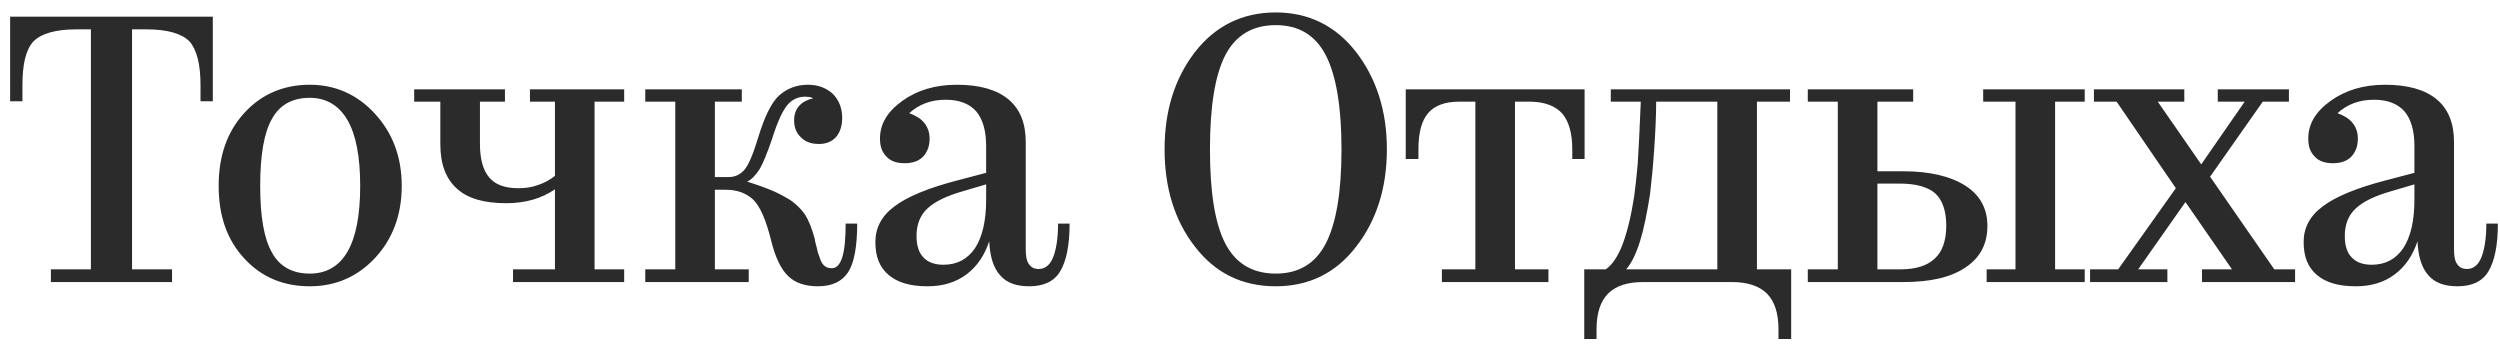 <?xml version="1.0" encoding="UTF-8"?> <svg xmlns="http://www.w3.org/2000/svg" width="195" height="27" viewBox="0 0 195 27" fill="none"> <path d="M13.42 22V21.01H10.3V2.29H11.44C13.06 2.29 14.17 2.62 14.77 3.22C15.34 3.85 15.64 4.99 15.64 6.64V7.9H16.6V1.3H0.79V7.9H1.75V6.64C1.75 4.99 2.02 3.85 2.62 3.22C3.22 2.62 4.33 2.29 5.95 2.29H7.09V21.01H3.97V22H13.42ZM24.165 6.61C22.095 6.61 20.385 7.36 19.065 8.8C17.715 10.27 17.055 12.16 17.055 14.5C17.055 16.84 17.715 18.73 19.065 20.17C20.385 21.61 22.095 22.33 24.165 22.33C26.145 22.33 27.855 21.61 29.235 20.14C30.615 18.67 31.335 16.78 31.335 14.5C31.335 12.22 30.615 10.36 29.235 8.86C27.855 7.36 26.145 6.61 24.165 6.61ZM24.165 7.63C25.455 7.63 26.445 8.23 27.105 9.37C27.765 10.51 28.095 12.22 28.095 14.5C28.095 16.78 27.765 18.49 27.105 19.63C26.445 20.77 25.455 21.34 24.165 21.34C22.815 21.34 21.825 20.8 21.225 19.72C20.595 18.64 20.295 16.9 20.295 14.5C20.295 12.1 20.595 10.33 21.225 9.25C21.825 8.17 22.815 7.63 24.165 7.63ZM48.686 21.01H46.376V7.93H48.686V6.97H41.336V7.93H43.286V13.72C42.866 14.05 42.416 14.29 41.936 14.44C41.456 14.62 40.946 14.68 40.406 14.68C39.386 14.68 38.636 14.41 38.156 13.84C37.676 13.27 37.436 12.4 37.436 11.23V7.93H39.386V6.97H32.306V7.93H34.346V11.23C34.346 12.79 34.766 13.93 35.636 14.71C36.476 15.49 37.766 15.85 39.506 15.85C40.226 15.85 40.886 15.76 41.546 15.58C42.176 15.4 42.746 15.13 43.286 14.77V21.01H40.016V22H48.686V21.01ZM63.801 22.33C64.881 22.33 65.661 21.97 66.141 21.25C66.621 20.53 66.861 19.24 66.861 17.44H65.961C65.961 18.64 65.871 19.54 65.691 20.08C65.511 20.65 65.241 20.92 64.881 20.92C64.641 20.92 64.431 20.86 64.281 20.71C64.131 20.59 64.011 20.35 63.921 20.05C63.861 19.9 63.771 19.66 63.711 19.33C63.621 19 63.561 18.79 63.561 18.67C63.321 17.77 63.051 17.14 62.781 16.72C62.511 16.33 62.151 15.97 61.701 15.64C61.311 15.4 60.831 15.13 60.291 14.89C59.721 14.65 59.061 14.41 58.281 14.17C58.641 13.99 58.941 13.66 59.241 13.21C59.511 12.76 59.841 11.95 60.231 10.81C60.651 9.46 61.071 8.59 61.431 8.17C61.791 7.75 62.271 7.54 62.811 7.54C62.931 7.54 63.051 7.57 63.171 7.57C63.261 7.6 63.351 7.63 63.441 7.66C62.961 7.78 62.601 7.96 62.331 8.26C62.061 8.56 61.941 8.95 61.941 9.4C61.941 9.94 62.121 10.39 62.481 10.72C62.841 11.08 63.291 11.23 63.891 11.23C64.431 11.23 64.881 11.05 65.211 10.69C65.511 10.33 65.691 9.85 65.691 9.19C65.691 8.41 65.421 7.78 64.941 7.3C64.431 6.85 63.801 6.61 63.021 6.61C62.121 6.61 61.371 6.91 60.771 7.45C60.171 7.99 59.631 9.1 59.121 10.78C58.731 12.07 58.371 12.91 58.041 13.27C57.711 13.63 57.321 13.81 56.841 13.81H55.761V7.93H57.861V6.97H50.331V7.93H52.671V21.01H50.331V22H58.401V21.01H55.761V14.8H56.601C57.501 14.8 58.221 15.07 58.761 15.58C59.301 16.12 59.751 17.17 60.141 18.73C60.471 20.08 60.921 21.01 61.491 21.55C62.061 22.09 62.841 22.33 63.801 22.33ZM80.279 22.33C81.389 22.33 82.199 21.97 82.679 21.19C83.159 20.41 83.429 19.18 83.429 17.44H82.529C82.529 18.61 82.379 19.48 82.139 20.08C81.899 20.68 81.509 20.98 81.029 20.98C80.669 20.98 80.429 20.86 80.249 20.59C80.069 20.35 80.009 19.96 80.009 19.45V11.08C80.009 9.61 79.559 8.5 78.659 7.75C77.759 7 76.409 6.61 74.639 6.61C72.959 6.61 71.549 7.03 70.379 7.87C69.209 8.71 68.639 9.67 68.639 10.81C68.639 11.41 68.789 11.86 69.149 12.22C69.479 12.58 69.959 12.73 70.559 12.73C71.159 12.73 71.639 12.58 71.999 12.22C72.329 11.86 72.509 11.41 72.509 10.81C72.509 10.33 72.359 9.91 72.089 9.58C71.819 9.25 71.429 9.01 70.919 8.83C71.279 8.5 71.699 8.23 72.179 8.05C72.659 7.87 73.169 7.78 73.769 7.78C74.819 7.78 75.599 8.08 76.139 8.68C76.649 9.28 76.919 10.18 76.919 11.38V13.48L74.759 14.05C72.419 14.65 70.769 15.34 69.779 16.09C68.759 16.84 68.279 17.77 68.279 18.88C68.279 20.02 68.609 20.86 69.329 21.46C70.049 22.06 71.039 22.33 72.359 22.33C73.529 22.33 74.549 22.03 75.389 21.4C76.229 20.77 76.799 19.9 77.159 18.82C77.219 20.02 77.489 20.89 77.999 21.46C78.509 22.06 79.259 22.33 80.279 22.33ZM71.489 18.4C71.489 17.53 71.759 16.81 72.329 16.27C72.899 15.73 73.829 15.28 75.089 14.92L76.919 14.38V15.61C76.919 17.23 76.619 18.49 76.049 19.36C75.449 20.23 74.639 20.65 73.589 20.65C72.929 20.65 72.389 20.47 72.029 20.08C71.669 19.72 71.489 19.15 71.489 18.4ZM99.507 0.97C96.897 0.97 94.797 2.02 93.207 4.06C91.617 6.13 90.837 8.65 90.837 11.65C90.837 14.65 91.617 17.2 93.207 19.24C94.797 21.31 96.897 22.33 99.507 22.33C102.087 22.33 104.187 21.31 105.777 19.24C107.367 17.2 108.177 14.65 108.177 11.65C108.177 8.65 107.367 6.13 105.777 4.06C104.187 2.02 102.087 0.97 99.507 0.97ZM99.507 1.96C101.307 1.96 102.597 2.74 103.407 4.3C104.217 5.86 104.637 8.32 104.637 11.65C104.637 15.01 104.217 17.44 103.407 19C102.597 20.56 101.307 21.34 99.507 21.34C97.707 21.34 96.387 20.56 95.577 19C94.767 17.44 94.377 15.01 94.377 11.65C94.377 8.32 94.767 5.86 95.577 4.3C96.387 2.74 97.707 1.96 99.507 1.96ZM120.778 21.01H118.168V7.93H119.428C120.508 7.96 121.318 8.26 121.858 8.86C122.368 9.46 122.638 10.39 122.638 11.65V12.4H123.598V6.97H109.648V12.4H110.638V11.65C110.638 10.36 110.878 9.43 111.388 8.83C111.898 8.23 112.708 7.93 113.818 7.93H115.078V21.01H112.468V22H120.778V21.01ZM133.951 21.01H126.841C127.261 20.53 127.621 19.78 127.921 18.82C128.221 17.86 128.461 16.66 128.701 15.16C128.821 14.14 128.941 12.94 129.031 11.59C129.121 10.24 129.181 9.01 129.181 7.93H133.951V21.01ZM137.041 7.93H139.621V6.97H125.641V7.93H127.981C127.891 10.21 127.801 11.83 127.741 12.79C127.651 13.78 127.561 14.62 127.471 15.28C127.231 16.84 126.931 18.07 126.571 19.03C126.211 19.99 125.761 20.65 125.251 21.01H123.571V26.44H124.531V25.69C124.531 24.43 124.831 23.5 125.431 22.9C126.031 22.3 126.931 22 128.161 22H135.091C136.291 22 137.221 22.3 137.821 22.9C138.421 23.5 138.721 24.43 138.721 25.69V26.44H139.711V21.01H137.041V7.93ZM146.438 7.93H149.228V6.97H141.008V7.93H143.348V21.01H141.008V22H148.478C150.548 22 152.168 21.64 153.308 20.86C154.448 20.11 155.018 19.03 155.018 17.62C155.018 16.24 154.418 15.19 153.278 14.47C152.138 13.75 150.518 13.36 148.478 13.36H146.438V7.93ZM162.608 22V21.01H160.298V7.93H162.608V6.97H154.688V7.93H157.208V21.01H154.958V22H162.608ZM148.178 14.32C149.468 14.32 150.398 14.59 150.968 15.1C151.508 15.61 151.808 16.45 151.808 17.59C151.808 18.76 151.508 19.63 150.908 20.17C150.308 20.74 149.408 21.01 148.208 21.01H146.438V14.32H148.178ZM169.056 22V21.01H166.776L170.466 15.76L174.096 21.01H171.756V22H179.016V21.01H177.396L172.386 13.78L176.496 7.93H178.536V6.97H172.986V7.93H175.086L171.696 12.82L168.306 7.93H170.376V6.97H163.326V7.93H165.096L169.716 14.68L165.216 21.01H163.026V22H169.056ZM191.684 22.33C192.794 22.33 193.604 21.97 194.084 21.19C194.564 20.41 194.834 19.18 194.834 17.44H193.934C193.934 18.61 193.784 19.48 193.544 20.08C193.304 20.68 192.914 20.98 192.434 20.98C192.074 20.98 191.834 20.86 191.654 20.59C191.474 20.35 191.414 19.96 191.414 19.45V11.08C191.414 9.61 190.964 8.5 190.064 7.75C189.164 7 187.814 6.61 186.044 6.61C184.364 6.61 182.954 7.03 181.784 7.87C180.614 8.71 180.044 9.67 180.044 10.81C180.044 11.41 180.194 11.86 180.554 12.22C180.884 12.58 181.364 12.73 181.964 12.73C182.564 12.73 183.044 12.58 183.404 12.22C183.734 11.86 183.914 11.41 183.914 10.81C183.914 10.33 183.764 9.91 183.494 9.58C183.224 9.25 182.834 9.01 182.324 8.83C182.684 8.5 183.104 8.23 183.584 8.05C184.064 7.87 184.574 7.78 185.174 7.78C186.224 7.78 187.004 8.08 187.544 8.68C188.054 9.28 188.324 10.18 188.324 11.38V13.48L186.164 14.05C183.824 14.65 182.174 15.34 181.184 16.09C180.164 16.84 179.684 17.77 179.684 18.88C179.684 20.02 180.014 20.86 180.734 21.46C181.454 22.06 182.444 22.33 183.764 22.33C184.934 22.33 185.954 22.03 186.794 21.4C187.634 20.77 188.204 19.9 188.564 18.82C188.624 20.02 188.894 20.89 189.404 21.46C189.914 22.06 190.664 22.33 191.684 22.33ZM182.894 18.4C182.894 17.53 183.164 16.81 183.734 16.27C184.304 15.73 185.234 15.28 186.494 14.92L188.324 14.38V15.61C188.324 17.23 188.024 18.49 187.454 19.36C186.854 20.23 186.044 20.65 184.994 20.65C184.334 20.65 183.794 20.47 183.434 20.08C183.074 19.72 182.894 19.15 182.894 18.4Z" fill="#2B2B2B"></path> </svg> 